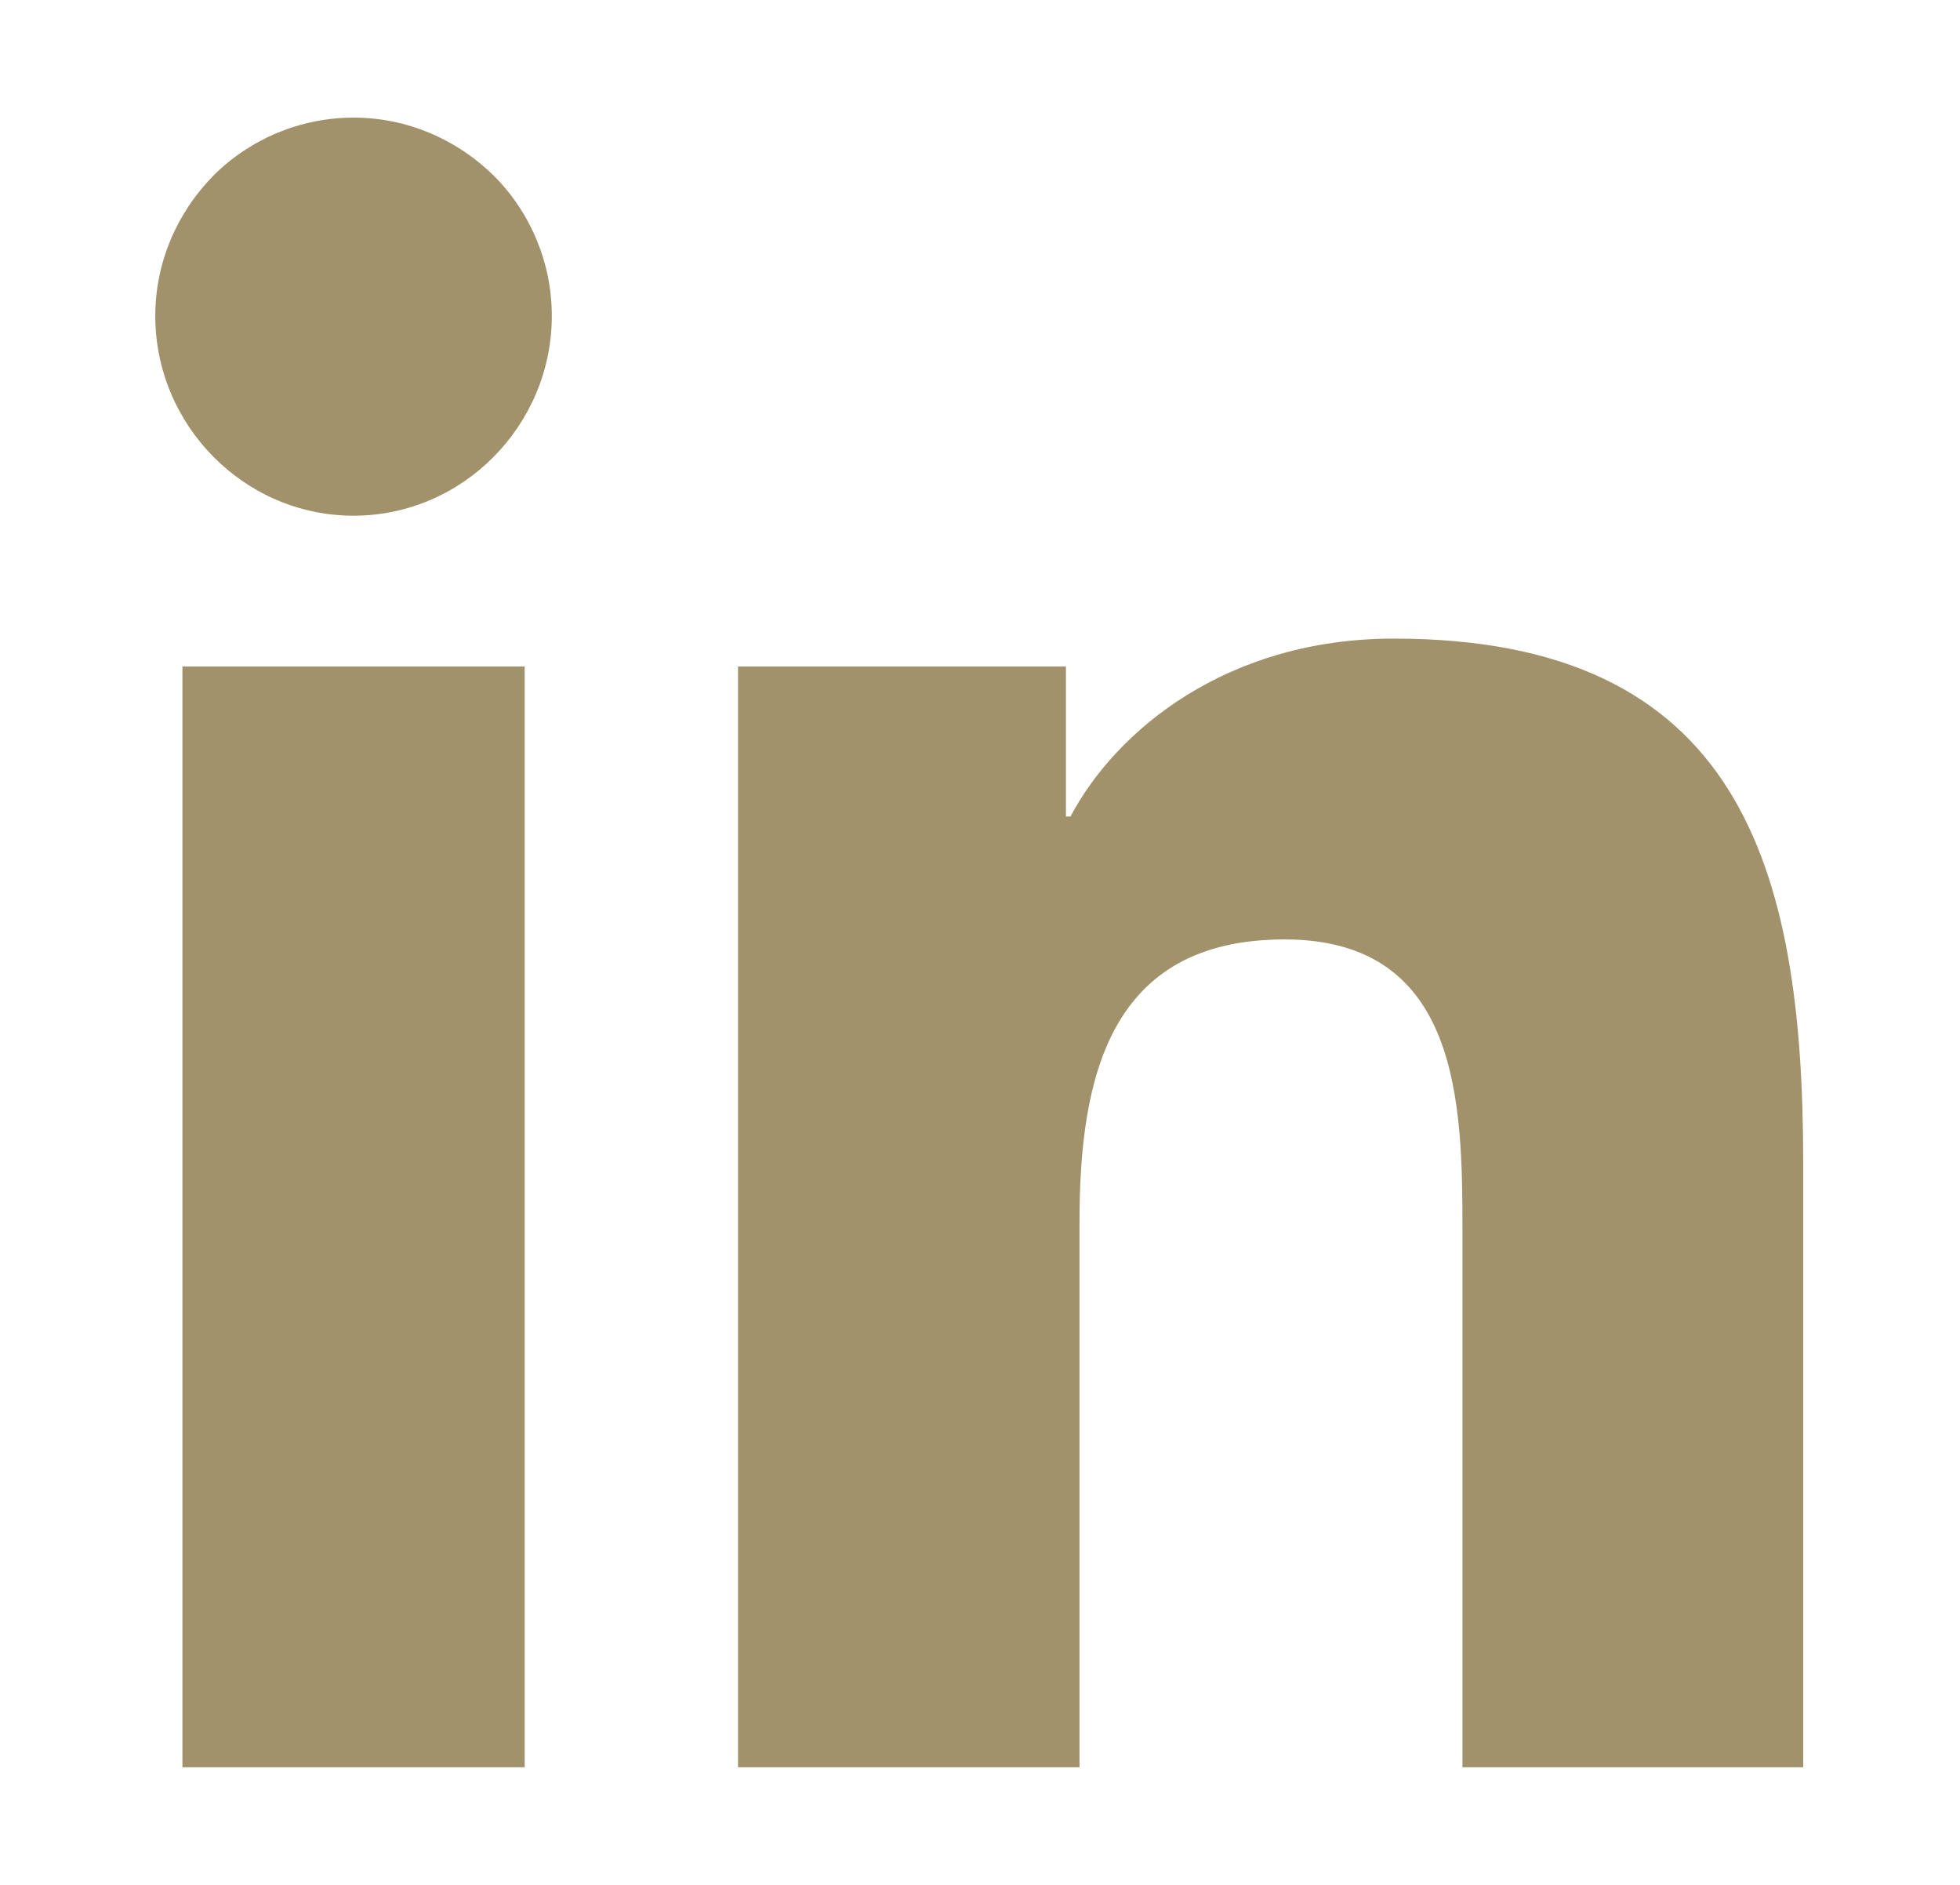 <?xml version="1.0" encoding="UTF-8"?>
<svg id="Vrstva_1" data-name="Vrstva 1" xmlns="http://www.w3.org/2000/svg" viewBox="0 0 26 25">
  <defs>
    <style>
      .cls-1 {
        fill: #a2926b;
      }
    </style>
  </defs>
  <path class="cls-1" d="M6.96,23.44H2.42v-14.6h4.54v14.6ZM4.69,6.84c-1.45,0-2.63-1.2-2.63-2.65,0-.7.28-1.36.77-1.86.49-.49,1.16-.77,1.86-.77s1.36.28,1.86.77c.49.49.77,1.16.77,1.86,0,1.45-1.18,2.65-2.63,2.65ZM23.93,23.44h-4.53v-7.11c0-1.69-.03-3.87-2.36-3.87s-2.72,1.84-2.72,3.75v7.23h-4.53v-14.6h4.35v1.99h.06c.61-1.15,2.08-2.36,4.29-2.36,4.59,0,5.43,3.02,5.43,6.95v8.02h0Z"/>
</svg>